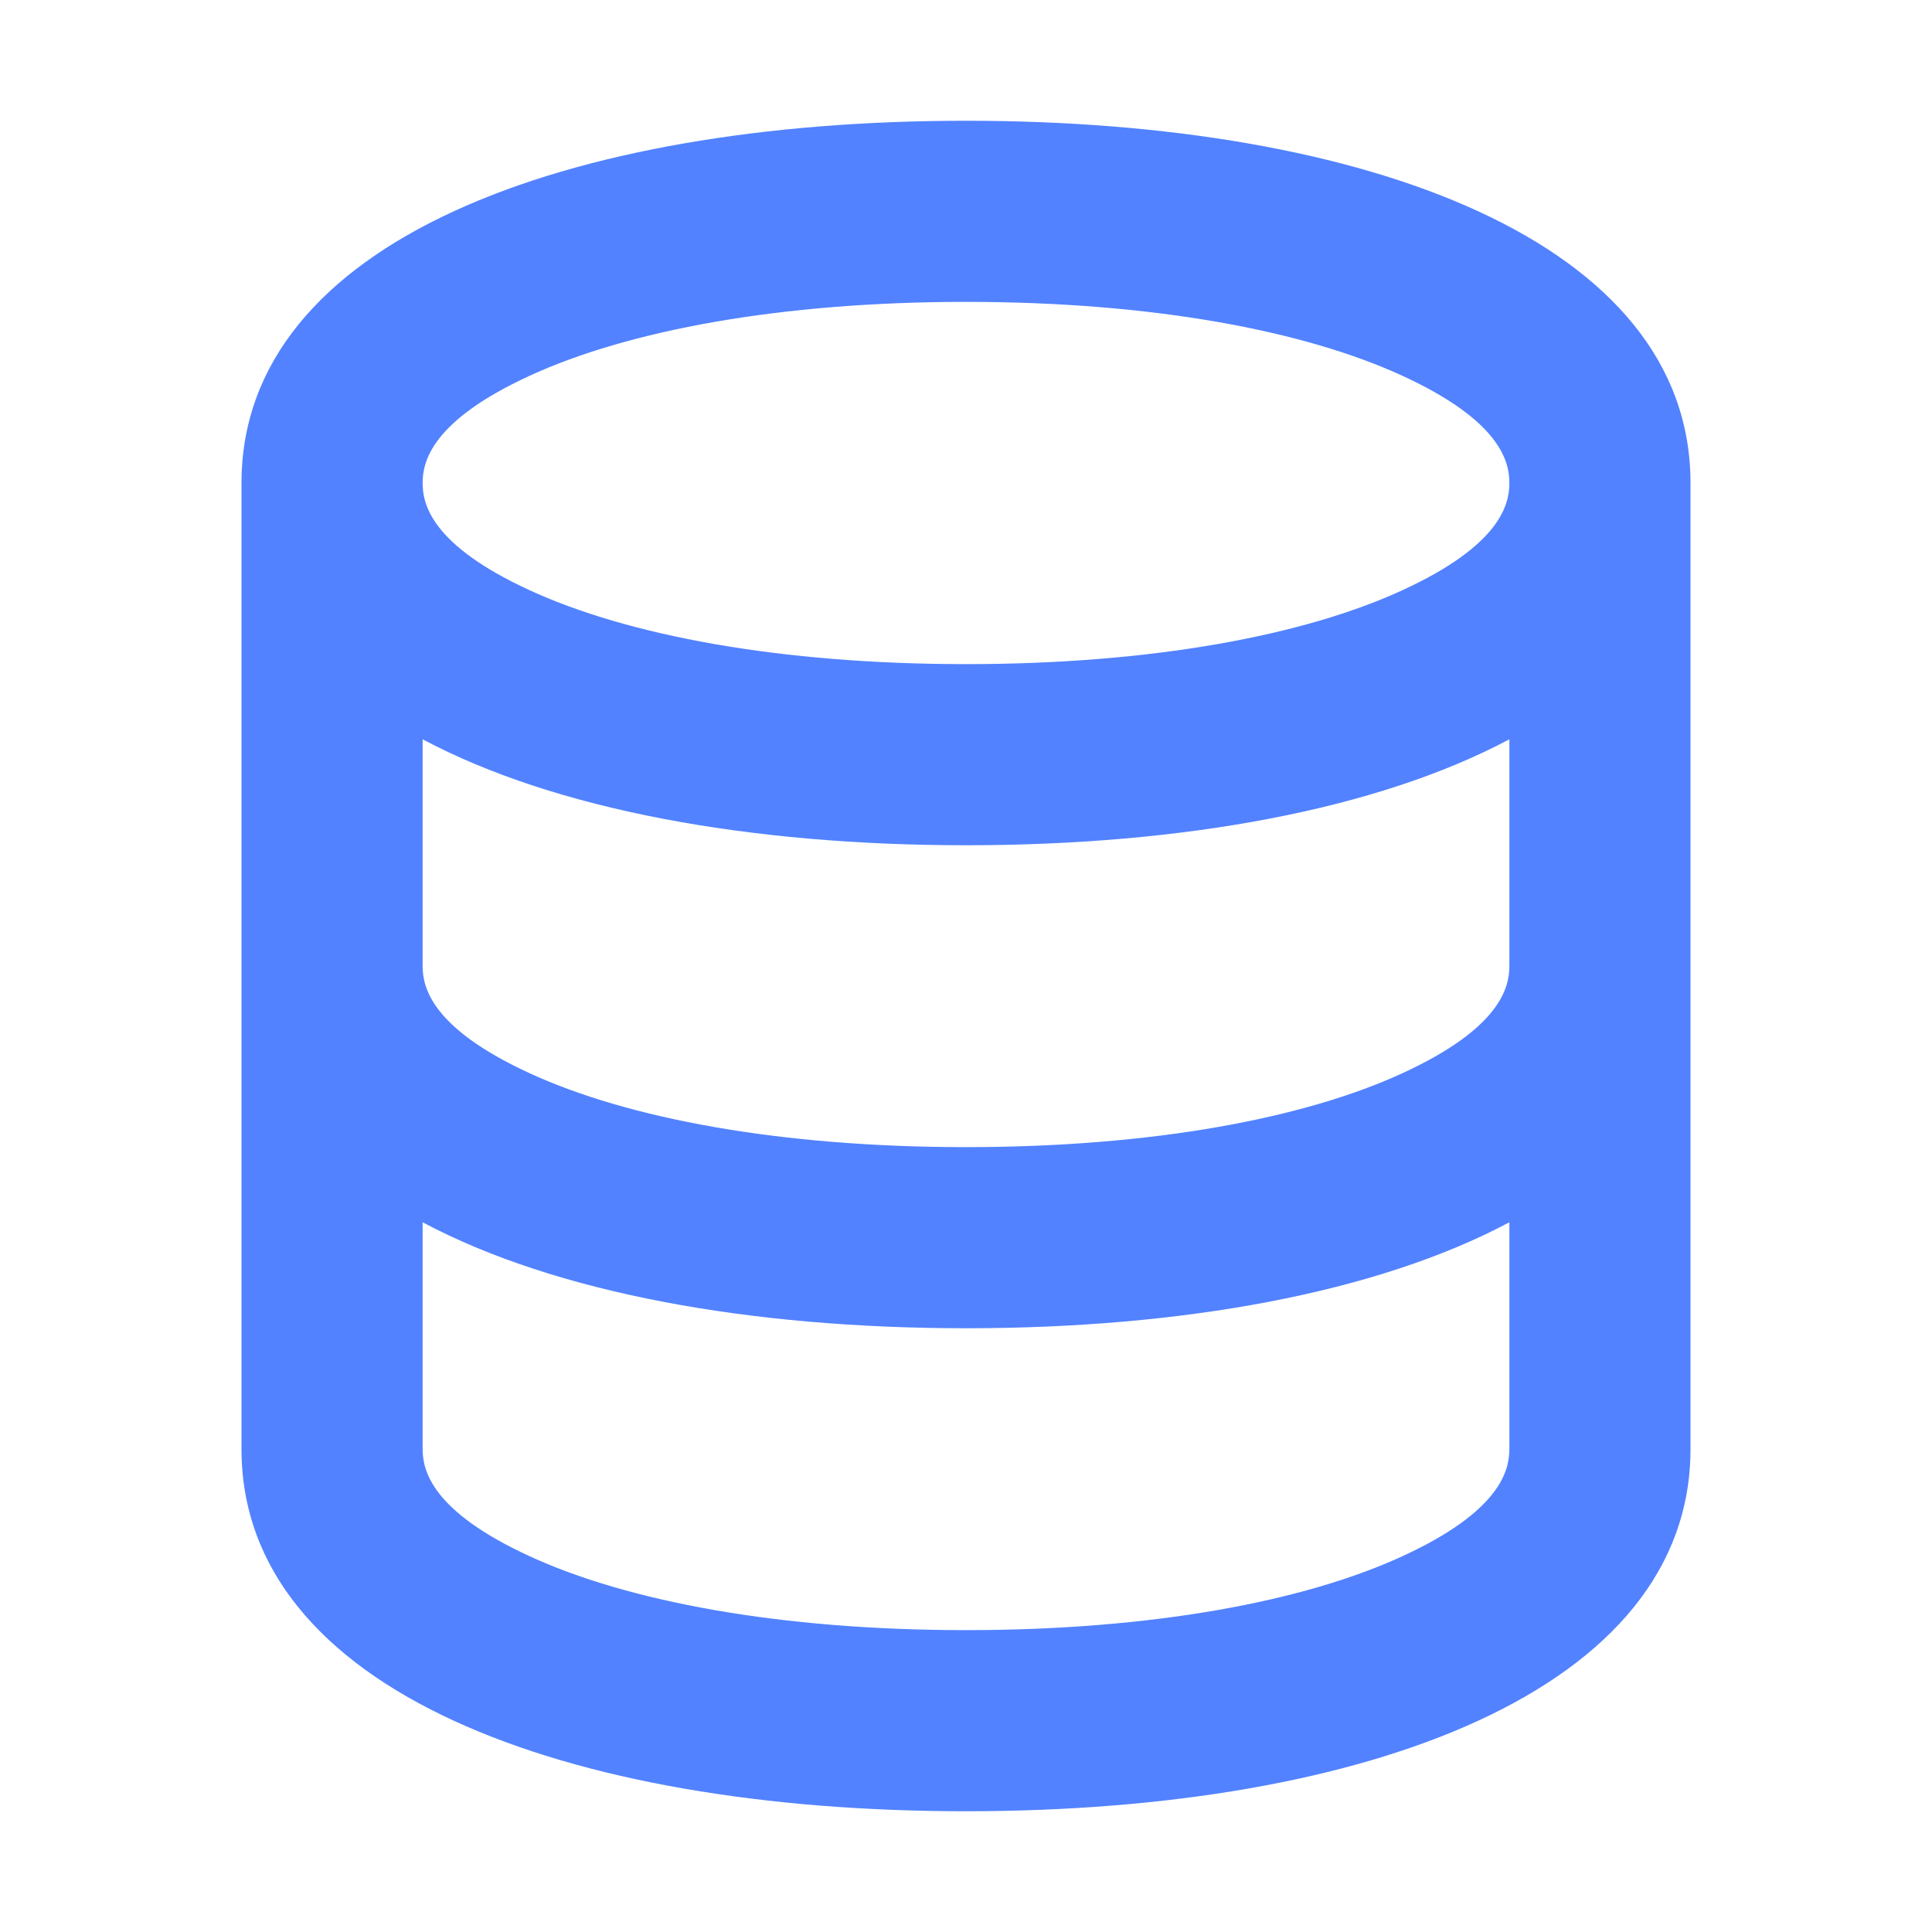 <svg width="32" height="32" viewBox="0 0 32 32" fill="none" xmlns="http://www.w3.org/2000/svg">
<path fill-rule="evenodd" clip-rule="evenodd" d="M23.23 9.775C24.858 9.026 25 8.349 25 8C25 7.651 24.858 6.974 23.23 6.225C21.598 5.473 19.076 5 16 5C12.924 5 10.402 5.473 8.77 6.225C7.142 6.974 7 7.651 7 8C7 8.349 7.142 9.026 8.77 9.775C10.402 10.527 12.924 11 16 11C19.076 11 21.598 10.527 23.23 9.775ZM25 12.245C22.801 13.415 19.584 14 16 14C12.416 14 9.199 13.415 7 12.245V16C7 16.349 7.142 17.026 8.77 17.775C10.402 18.527 12.924 19 16 19C19.076 19 21.598 18.527 23.23 17.775C24.858 17.026 25 16.349 25 16V12.245ZM25 20.245C22.801 21.415 19.584 22 16 22C12.416 22 9.199 21.415 7 20.245V24C7 24.349 7.142 25.026 8.77 25.775C10.402 26.527 12.924 27 16 27C19.076 27 21.598 26.527 23.23 25.775C24.858 25.026 25 24.349 25 24V20.245ZM28 8C28 4 22.627 2 16 2C9.373 2 4 4 4 8V16V24C4 28 9.373 30 16 30C22.627 30 28 28 28 24V16V8Z" fill="#5282FF"/>
</svg>
